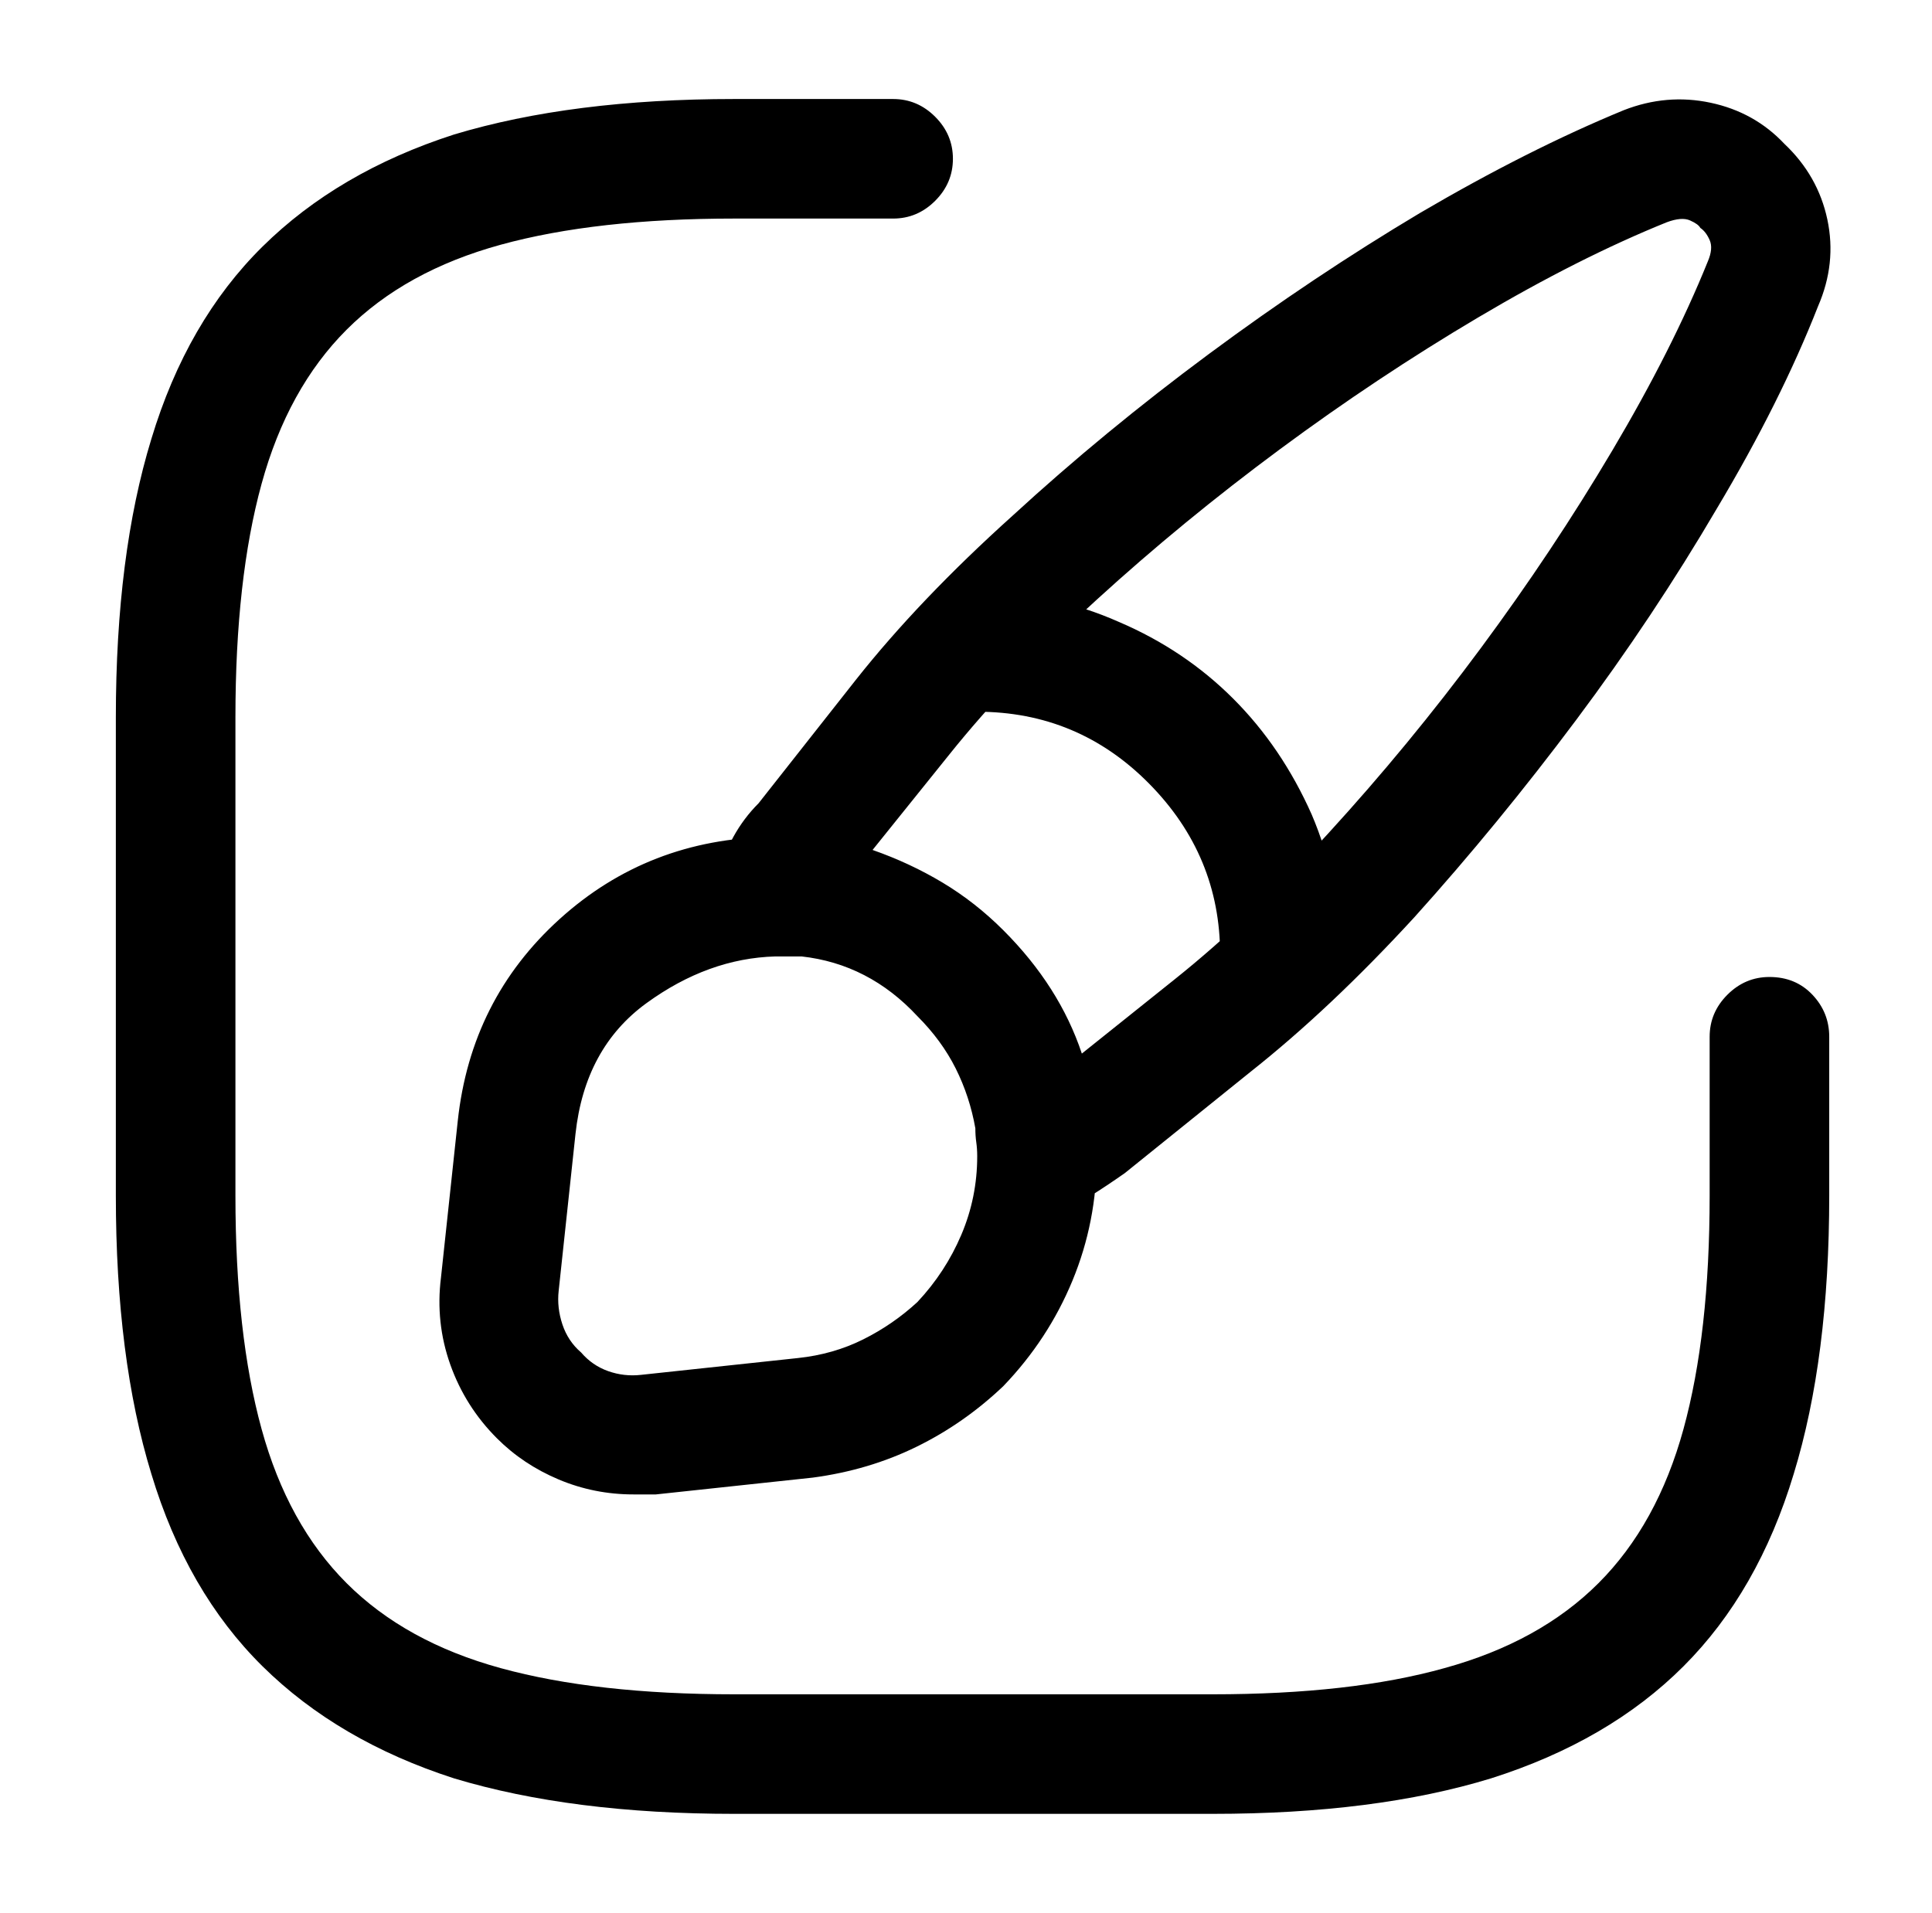 <?xml version="1.0" standalone="no"?>
<!DOCTYPE svg PUBLIC "-//W3C//DTD SVG 1.1//EN" "http://www.w3.org/Graphics/SVG/1.1/DTD/svg11.dtd" >
<svg xmlns="http://www.w3.org/2000/svg" xmlns:xlink="http://www.w3.org/1999/xlink" version="1.1" viewBox="-10 0 1034 1024">
   <path fill="currentColor"
d="M639 971h-256q-87 0 -150 -19q-62 -20 -102.5 -60t-59.5 -103q-19 -62 -19 -149v-256q0 -87 19 -149q19 -63 59.5 -103t102.5 -60q63 -19 150 -19h85q13 0 22.5 9.5t9.5 22.5t-9.5 22.5t-22.5 9.5h-85q-74 0 -125 14t-82.5 45.5t-45.5 82.5t-14 125v256q0 74 14 125
t45.5 82.5t82.5 45.5t125 14h256q74 0 124 -14q51 -14 82.5 -45.5t45.5 -82.5t14 -125v-85q0 -13 9.5 -22.5t22.5 -9.5q14 0 23 9.5t9 22.5v85q0 87 -19 149q-19 63 -59 103t-103 60q-62 19 -149 19v0zM545 650q-5 0 -9 -1t-9 -4q-6 -5 -10 -12t-4 -15v-7t-1 -8
q-2 -17 -10 -32t-20 -28q-13 -13 -29 -21t-34 -10q-2 -1 -6 -1h-8q-8 1 -15.5 -2.5t-11.5 -9.5q-5 -7 -6.5 -15t1.5 -16q4 -10 9.5 -20t13.5 -18l52 -66q34 -43 84 -88q49 -45 105 -86.5t113 -75.5q58 -34 109 -55q23 -9 46.5 -4t39.5 22q18 17 23 40.5t-5 46.5
q-20 51 -54 108q-34 58 -75.5 113.5t-86.5 105.5q-45 49 -88 83l-67 54q-10 7 -18 12t-17 8q-3 1 -6 1.5t-6 0.5v0zM457 455q20 7 37.5 17.5t32.5 25.5t25.5 31.5t16.5 34.5l50 -40q40 -32 82 -78q43 -47 81.5 -99t70.5 -106t51 -101q3 -7 1 -11.5t-5 -6.5q-1 -2 -5.5 -4
t-12.5 1q-47 19 -101 51t-106 70.5t-98 80.5q-47 43 -79 83l-41 51v0zM329 800q-21 0 -40 -8t-33 -22q-17 -17 -25 -39.5t-5 -46.5l9 -84q7 -65 54.5 -108t113.5 -44h11h12q29 4 54.5 17t46.5 33q20 21 32.5 45t16.5 52q1 6 1 12v12q0 35 -13 66.5t-37 56.5
q-21 20 -46.5 32.5t-55.5 16.5l-84 9h-7h-5v0zM410 512h-2.5h-2.5q-36 1 -69 25t-38 70l-9 84q-1 9 2 18t10 15q6 7 14.5 10t17.5 2l84 -9q19 -2 35 -10t29 -20q15 -16 23.5 -36t8.5 -42q0 -4 -0.5 -7.5t-0.5 -7.5q-3 -17 -10.5 -32t-20.5 -28q-13 -14 -28.5 -22t-33.5 -10
h-4h-5v0zM675 543q-13 0 -22.5 -9.5t-9.5 -22.5q0 -53 -38 -91.5t-92 -38.5q-13 0 -22.5 -9t-9.5 -23q0 -13 9.5 -22.5t22.5 -9.5q40 0 76 16q35 15 61 41t42 62q15 35 15 75q0 13 -9.5 22.5t-22.5 9.5z" />
</svg>
